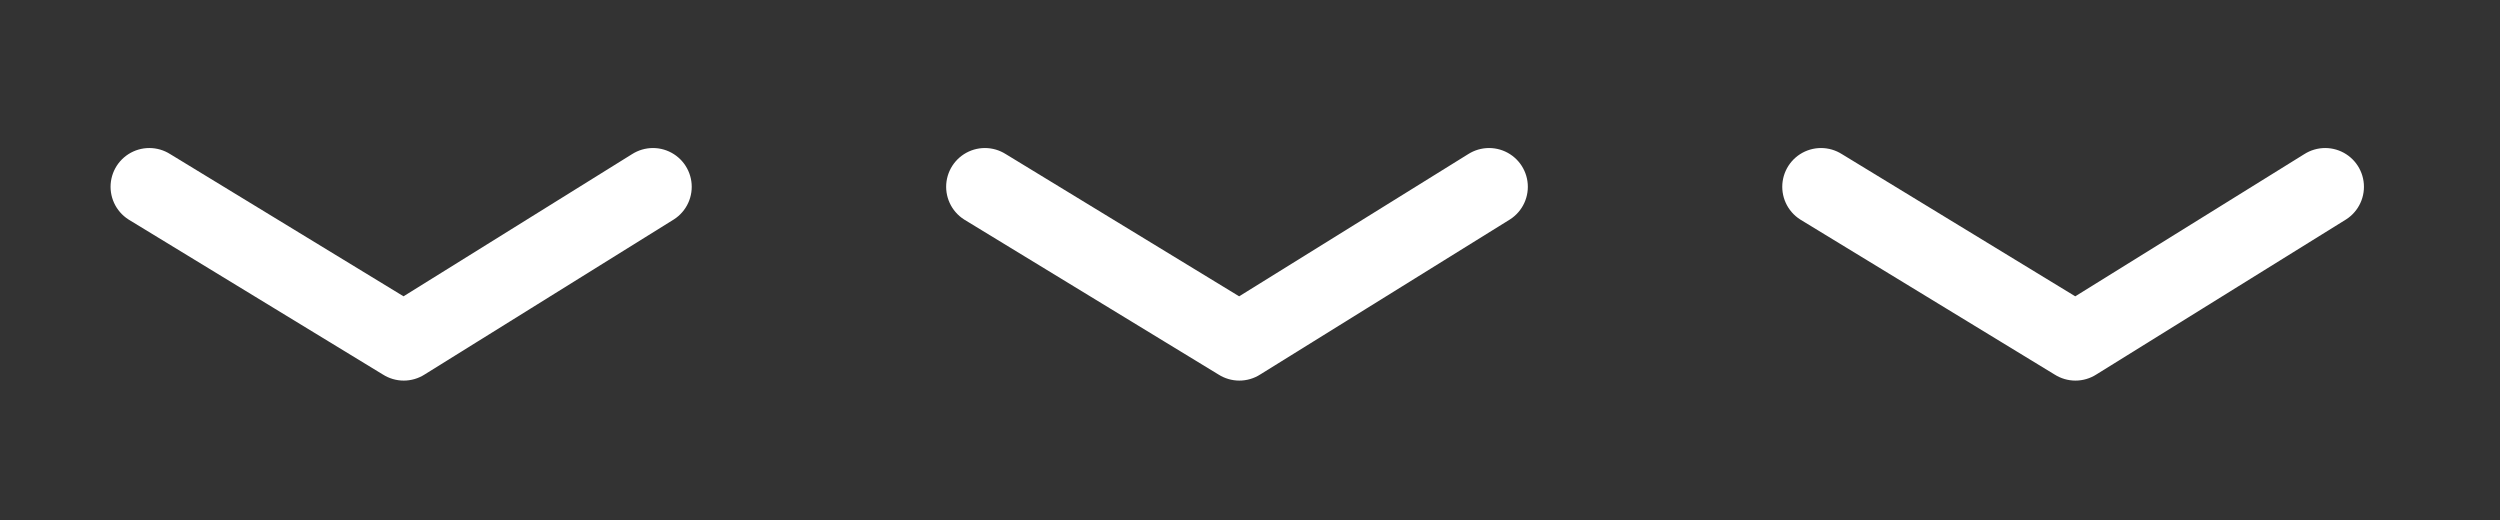 <?xml version="1.0" encoding="UTF-8"?>
<svg id="Layer_1" xmlns="http://www.w3.org/2000/svg" version="1.1" viewBox="0 0 480.5 100">
  <rect x="0" y="0" width="480.5" height="100" fill="#333333" stroke="none"/>
  <!-- Generator: Adobe Illustrator 29.4.0, SVG Export Plug-In . SVG Version: 2.1.0 Build 152)  -->
  <defs>
    <style>
      .st0 {
        fill: none;
        stroke: #fff;
        stroke-linecap: round;
        stroke-linejoin: round;
        stroke-width: 14.9px;
      }
    </style>
  </defs>
  <polyline class="st0" points="28.7 35.9 77.6 65.7 125.5 35.9"/>
  <polyline class="st0" points="189.3 35.9 238.2 65.7 286.2 35.9"/>
  <polyline class="st0" points="350 35.9 398.9 65.7 446.9 35.9"/>
</svg>